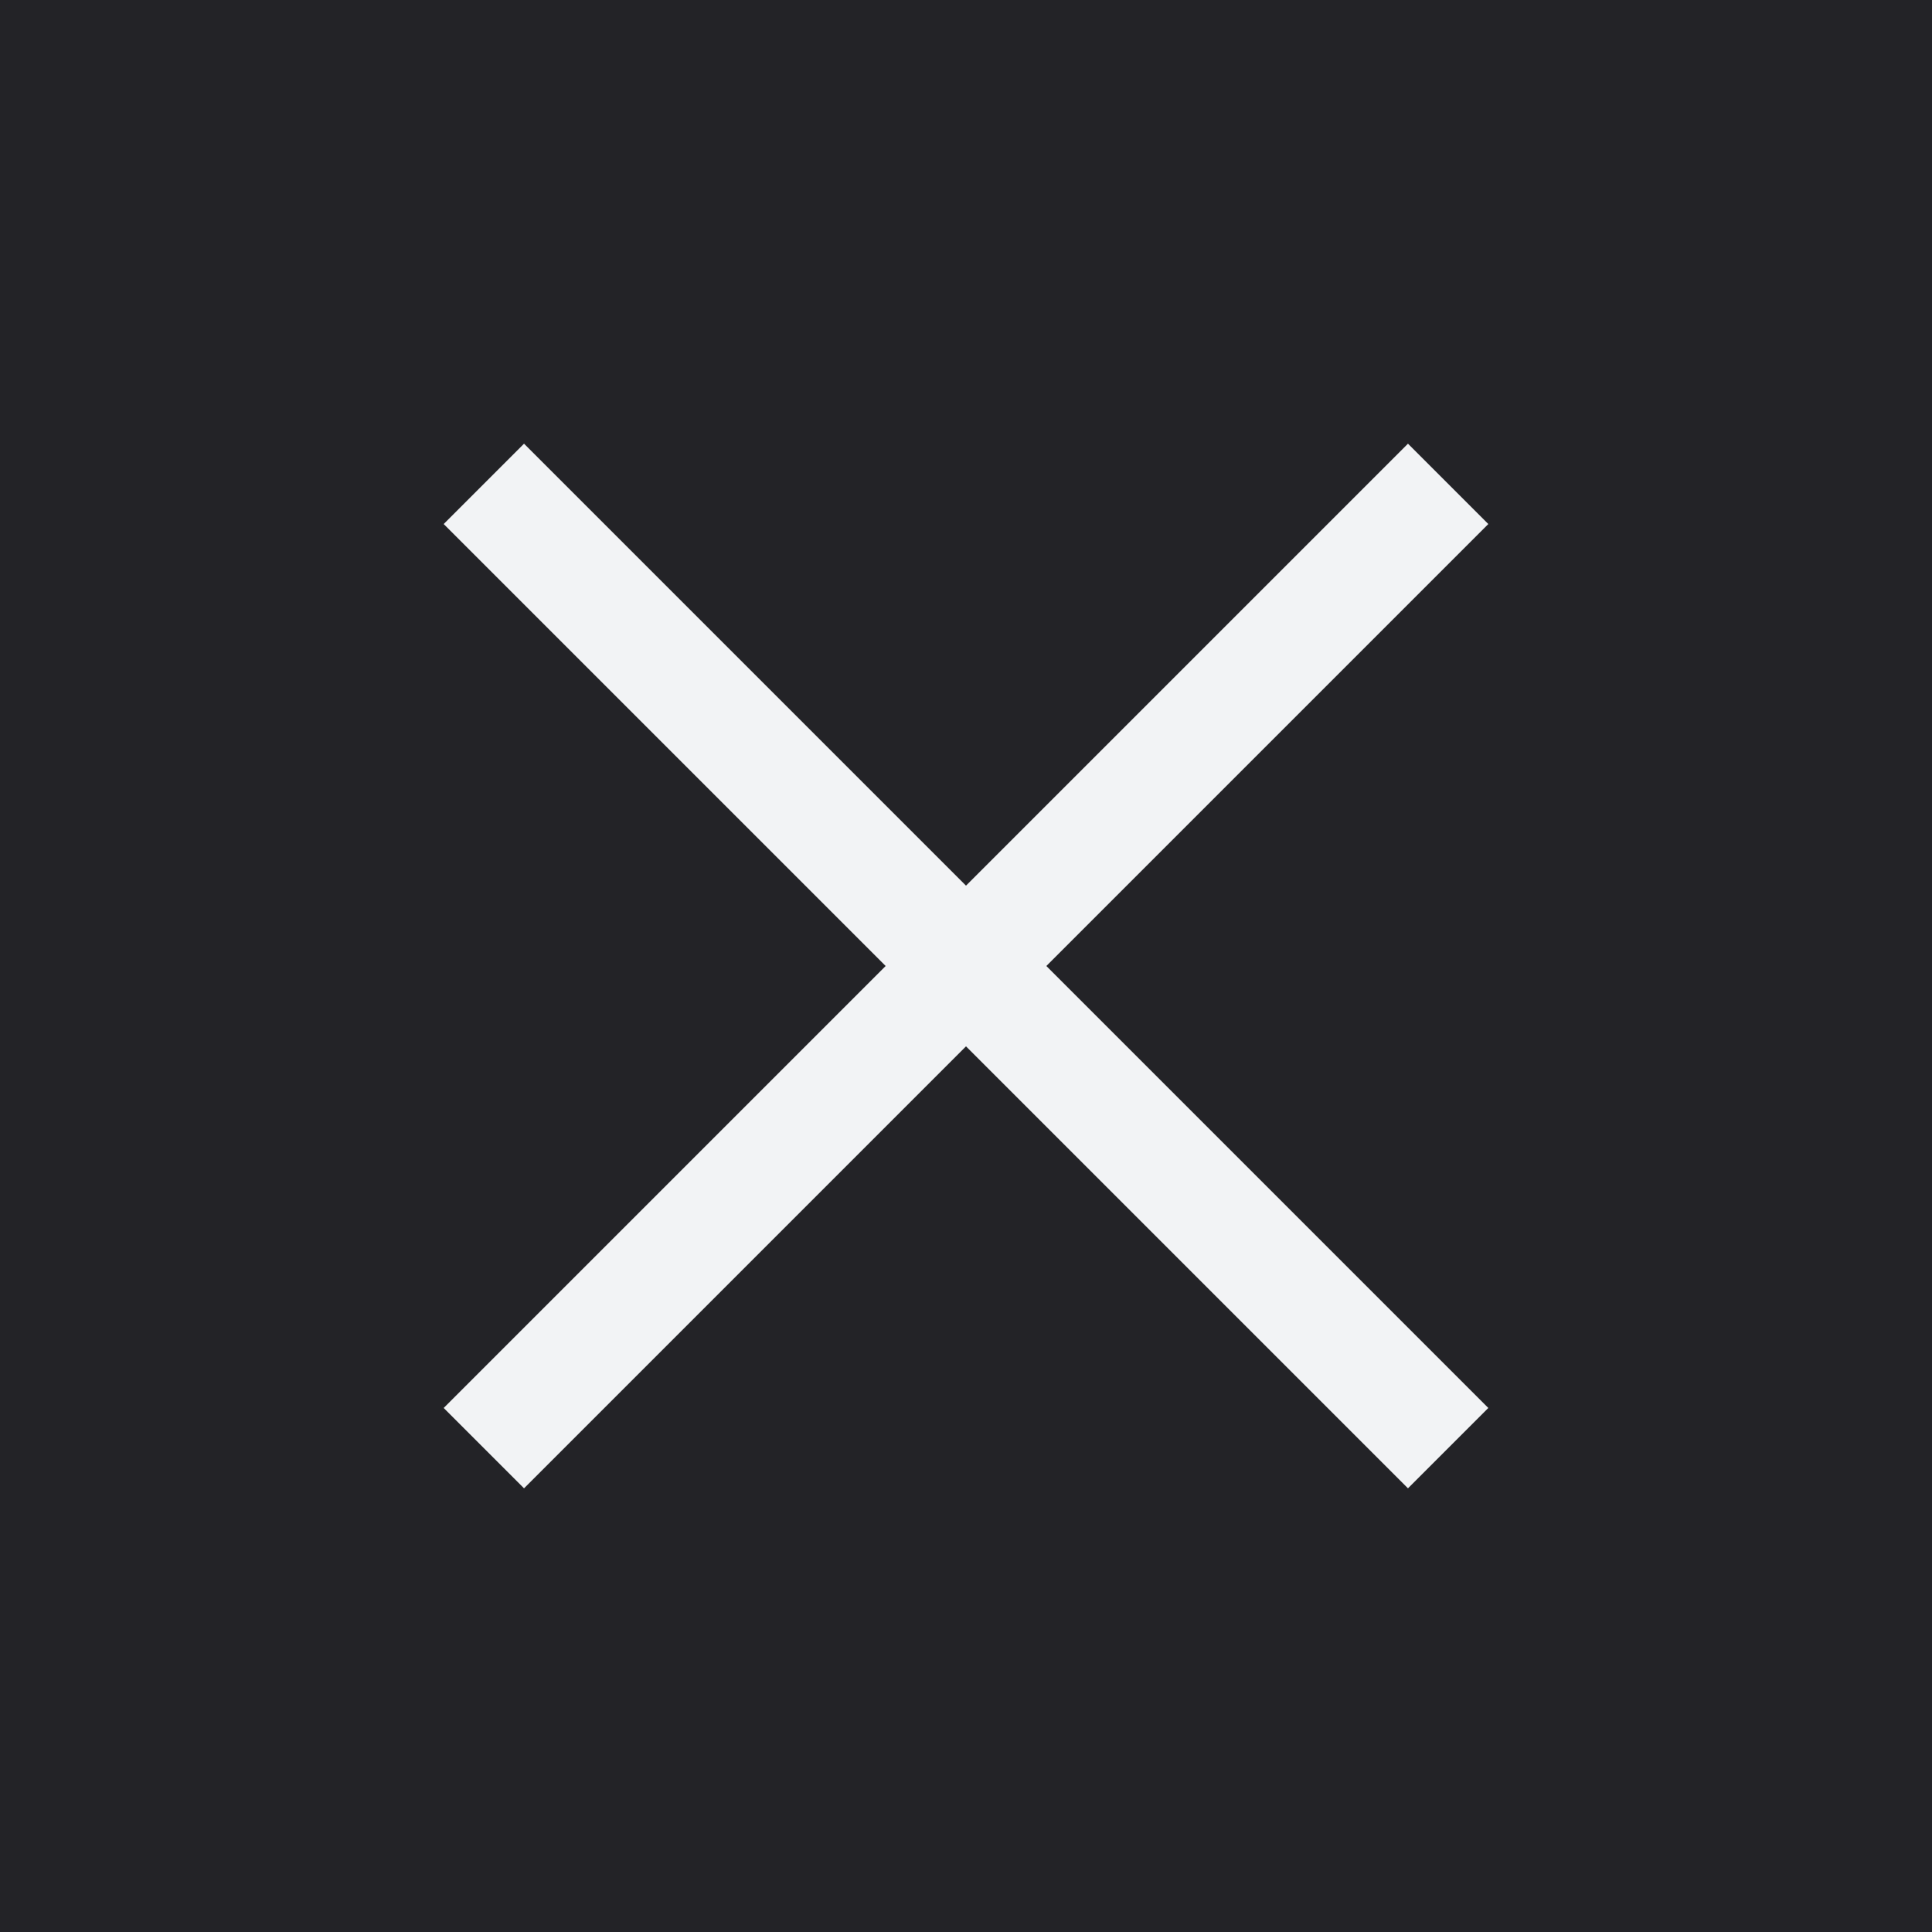 <?xml version="1.0" encoding="UTF-8"?> <svg xmlns="http://www.w3.org/2000/svg" width="34" height="34" viewBox="0 0 34 34" fill="none"><rect width="34" height="34" fill="#232327"></rect><path d="M24.778 7.808L17 15.586L9.222 7.808L7.808 9.222L15.586 17L7.808 24.778L9.222 26.192L17 18.414L24.778 26.192L26.192 24.778L18.414 17L26.192 9.222L24.778 7.808Z" fill="#F2F3F5"></path></svg> 